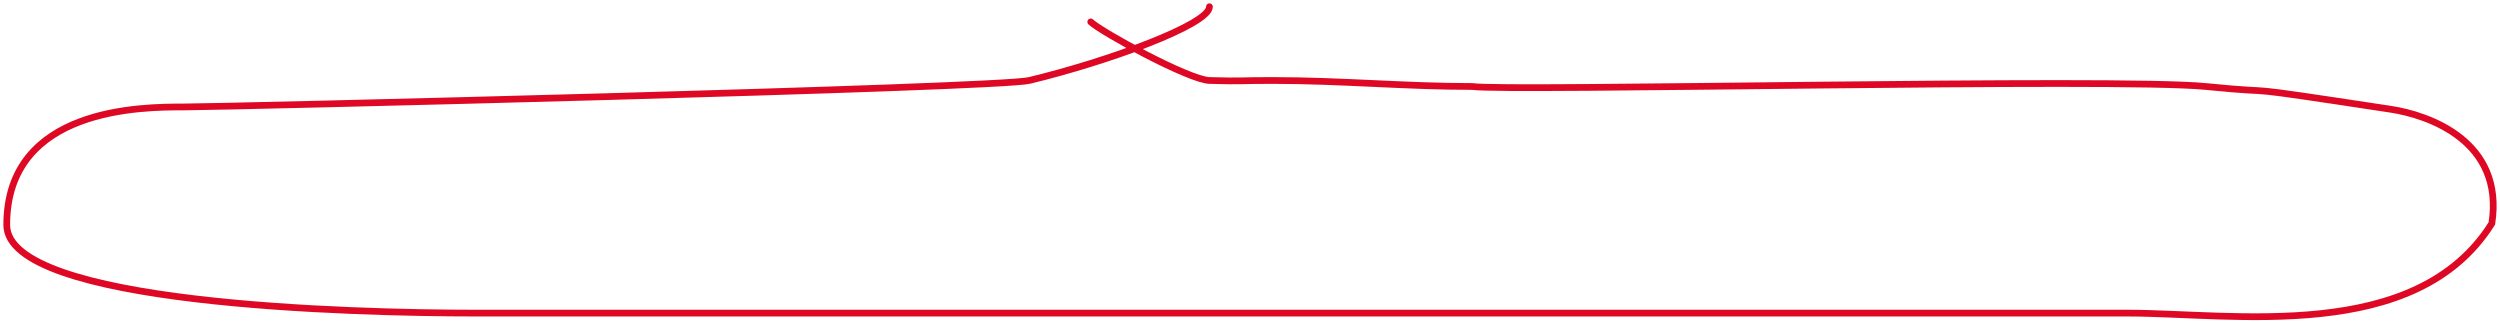 <?xml version="1.0" encoding="UTF-8"?> <svg xmlns="http://www.w3.org/2000/svg" width="371" height="48" viewBox="0 0 371 48" fill="none"> <path d="M179.481 1C179.481 3.625 164.491 9.111 152.746 11.942C148.084 13.066 33.218 15.873 27.224 15.873C21.23 15.873 1 15.873 1 33.37C1 45.181 52.324 46.465 70.681 46.465C93.533 46.465 158.048 46.465 185.318 46.465C223.534 46.465 277.61 46.465 315.688 46.465C331.422 46.465 358.554 51.09 369.793 33.155C371.666 20.906 360.377 17.063 354.758 16.208C328.909 12.278 340.454 14.142 327.342 12.836C314.23 11.53 223.575 13.595 218.463 12.836C208.486 12.836 199.063 11.942 188.795 11.942C183.726 11.942 184.54 12.086 179.481 11.942C176.411 11.855 163.401 4.73 161.866 3.25" stroke="#DE0824" stroke-linecap="round"></path> </svg> 